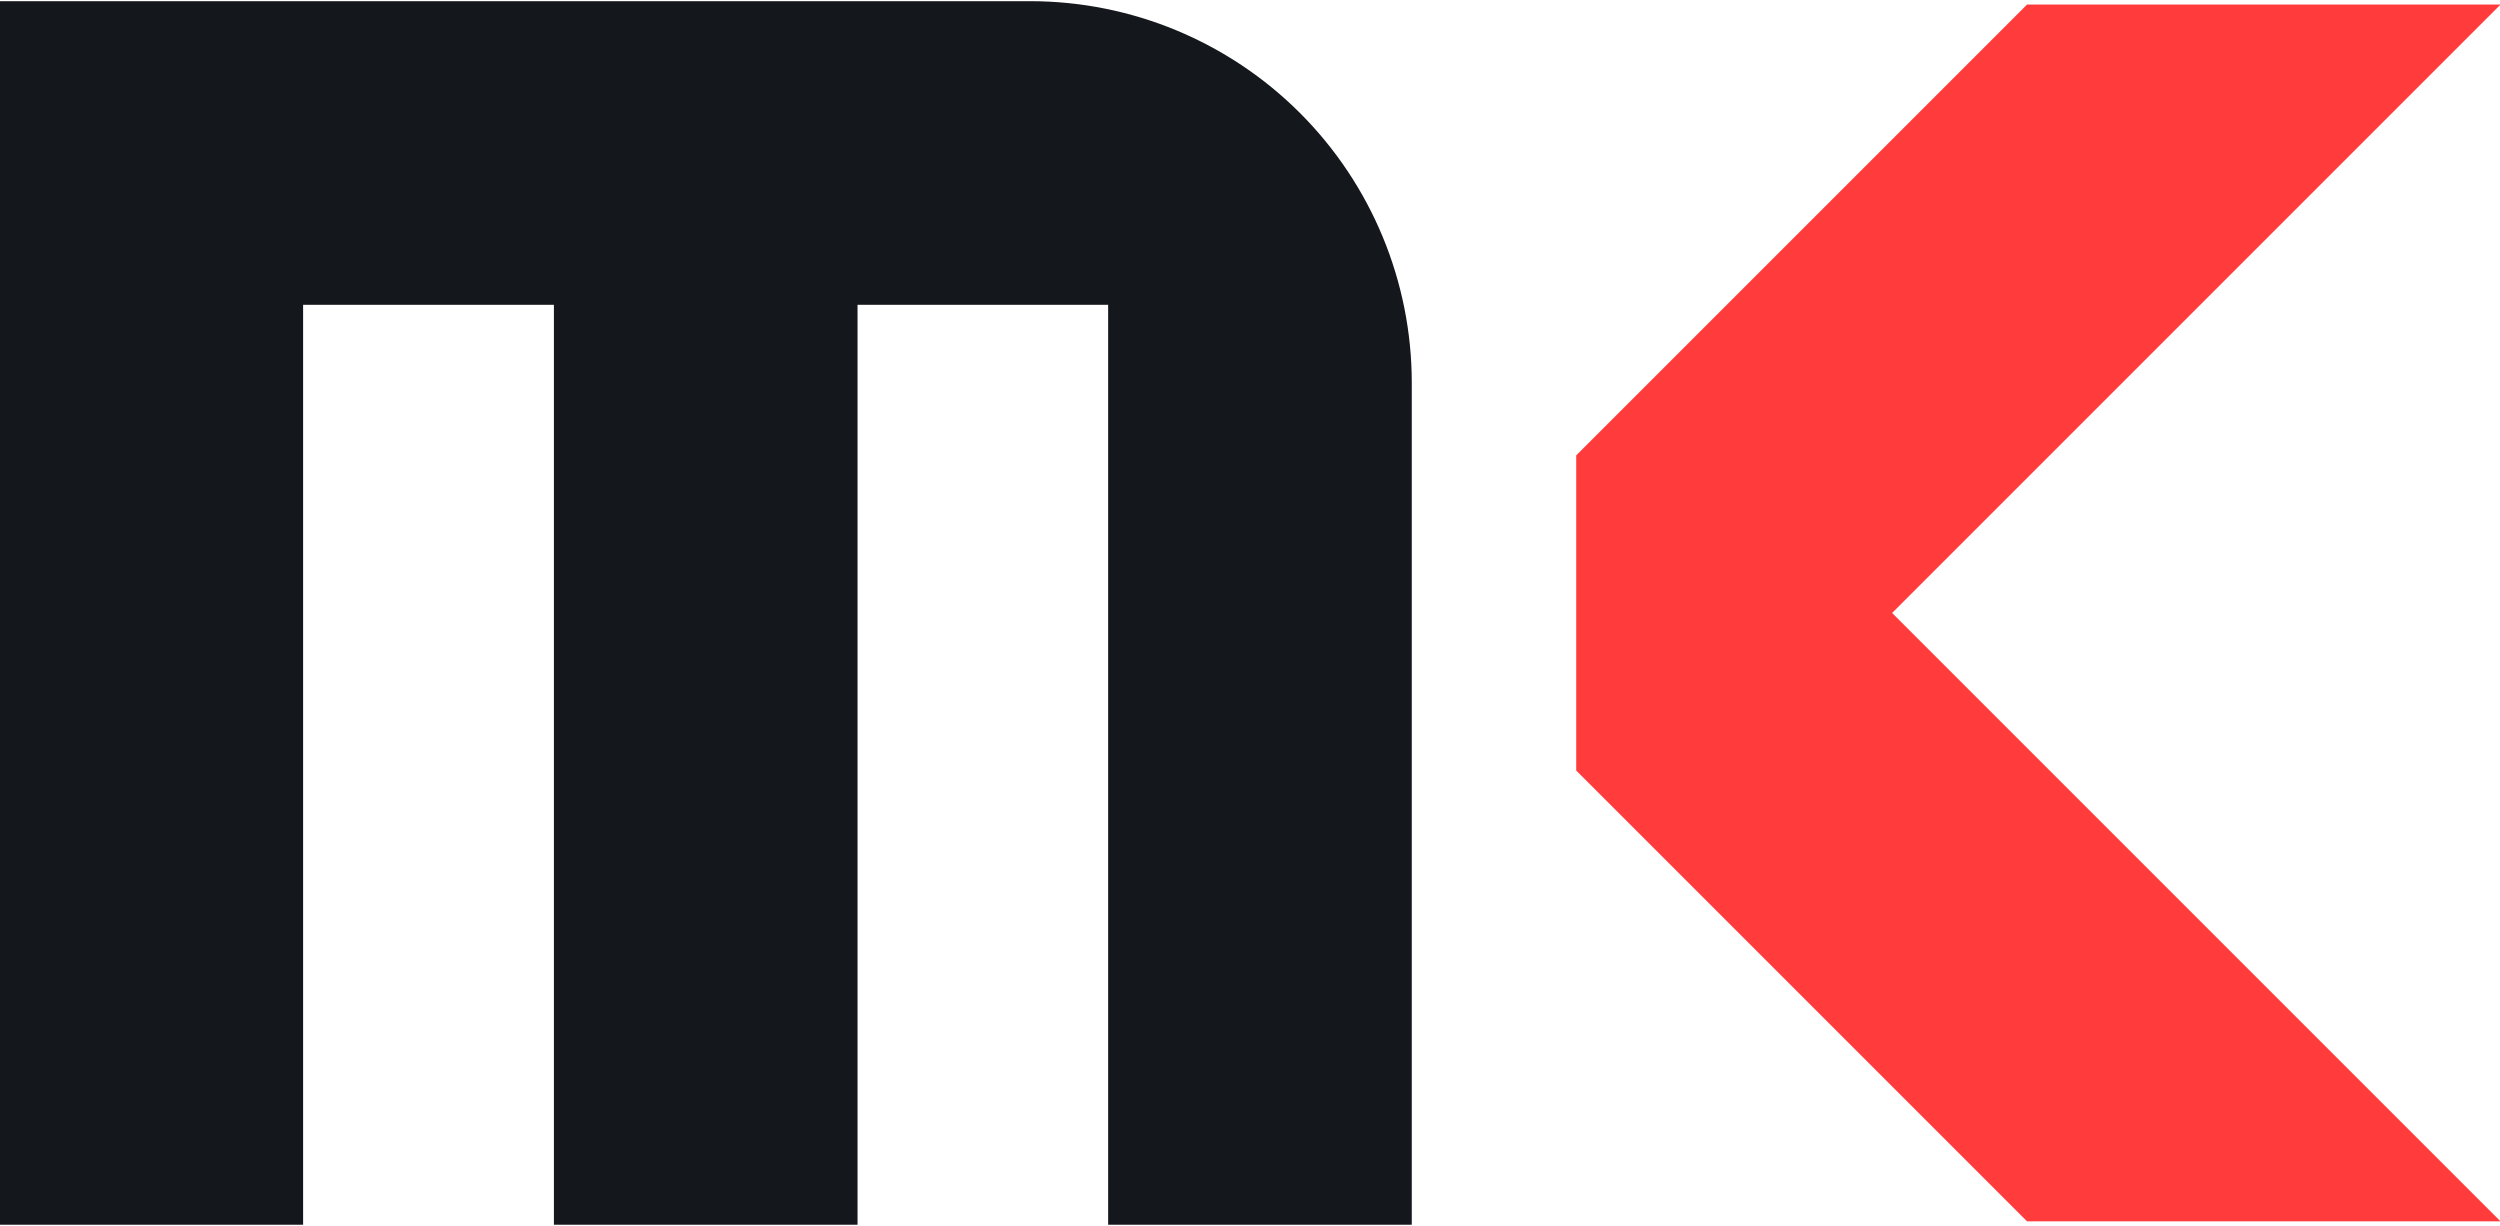 <svg width="467" height="229" viewBox="0 0 467 229" fill="none" xmlns="http://www.w3.org/2000/svg">
<g clip-path="url(#clip0_167_125)">
<path d="M467.1 0.85H378.65L294.44 85.06V89.26V101.08V127.92V143.45V143.94L378.65 228.15H467.1L353.45 114.5L467.1 0.85Z" fill="#FF3B3C"/>
<path d="M192.44 0.22H-0.1V228.78H56.62V56.94H103.47V228.78H160.19V56.94H207V228.78H263.72V71.53C263.72 52.623 256.211 34.489 242.844 21.117C229.478 7.744 211.347 0.228 192.44 0.22Z" fill="#14171C"/>
</g>
<defs>
<clipPath id="clip0_167_125">
<rect width="467" height="229" fill="white"/>
</clipPath>
</defs>
</svg>
